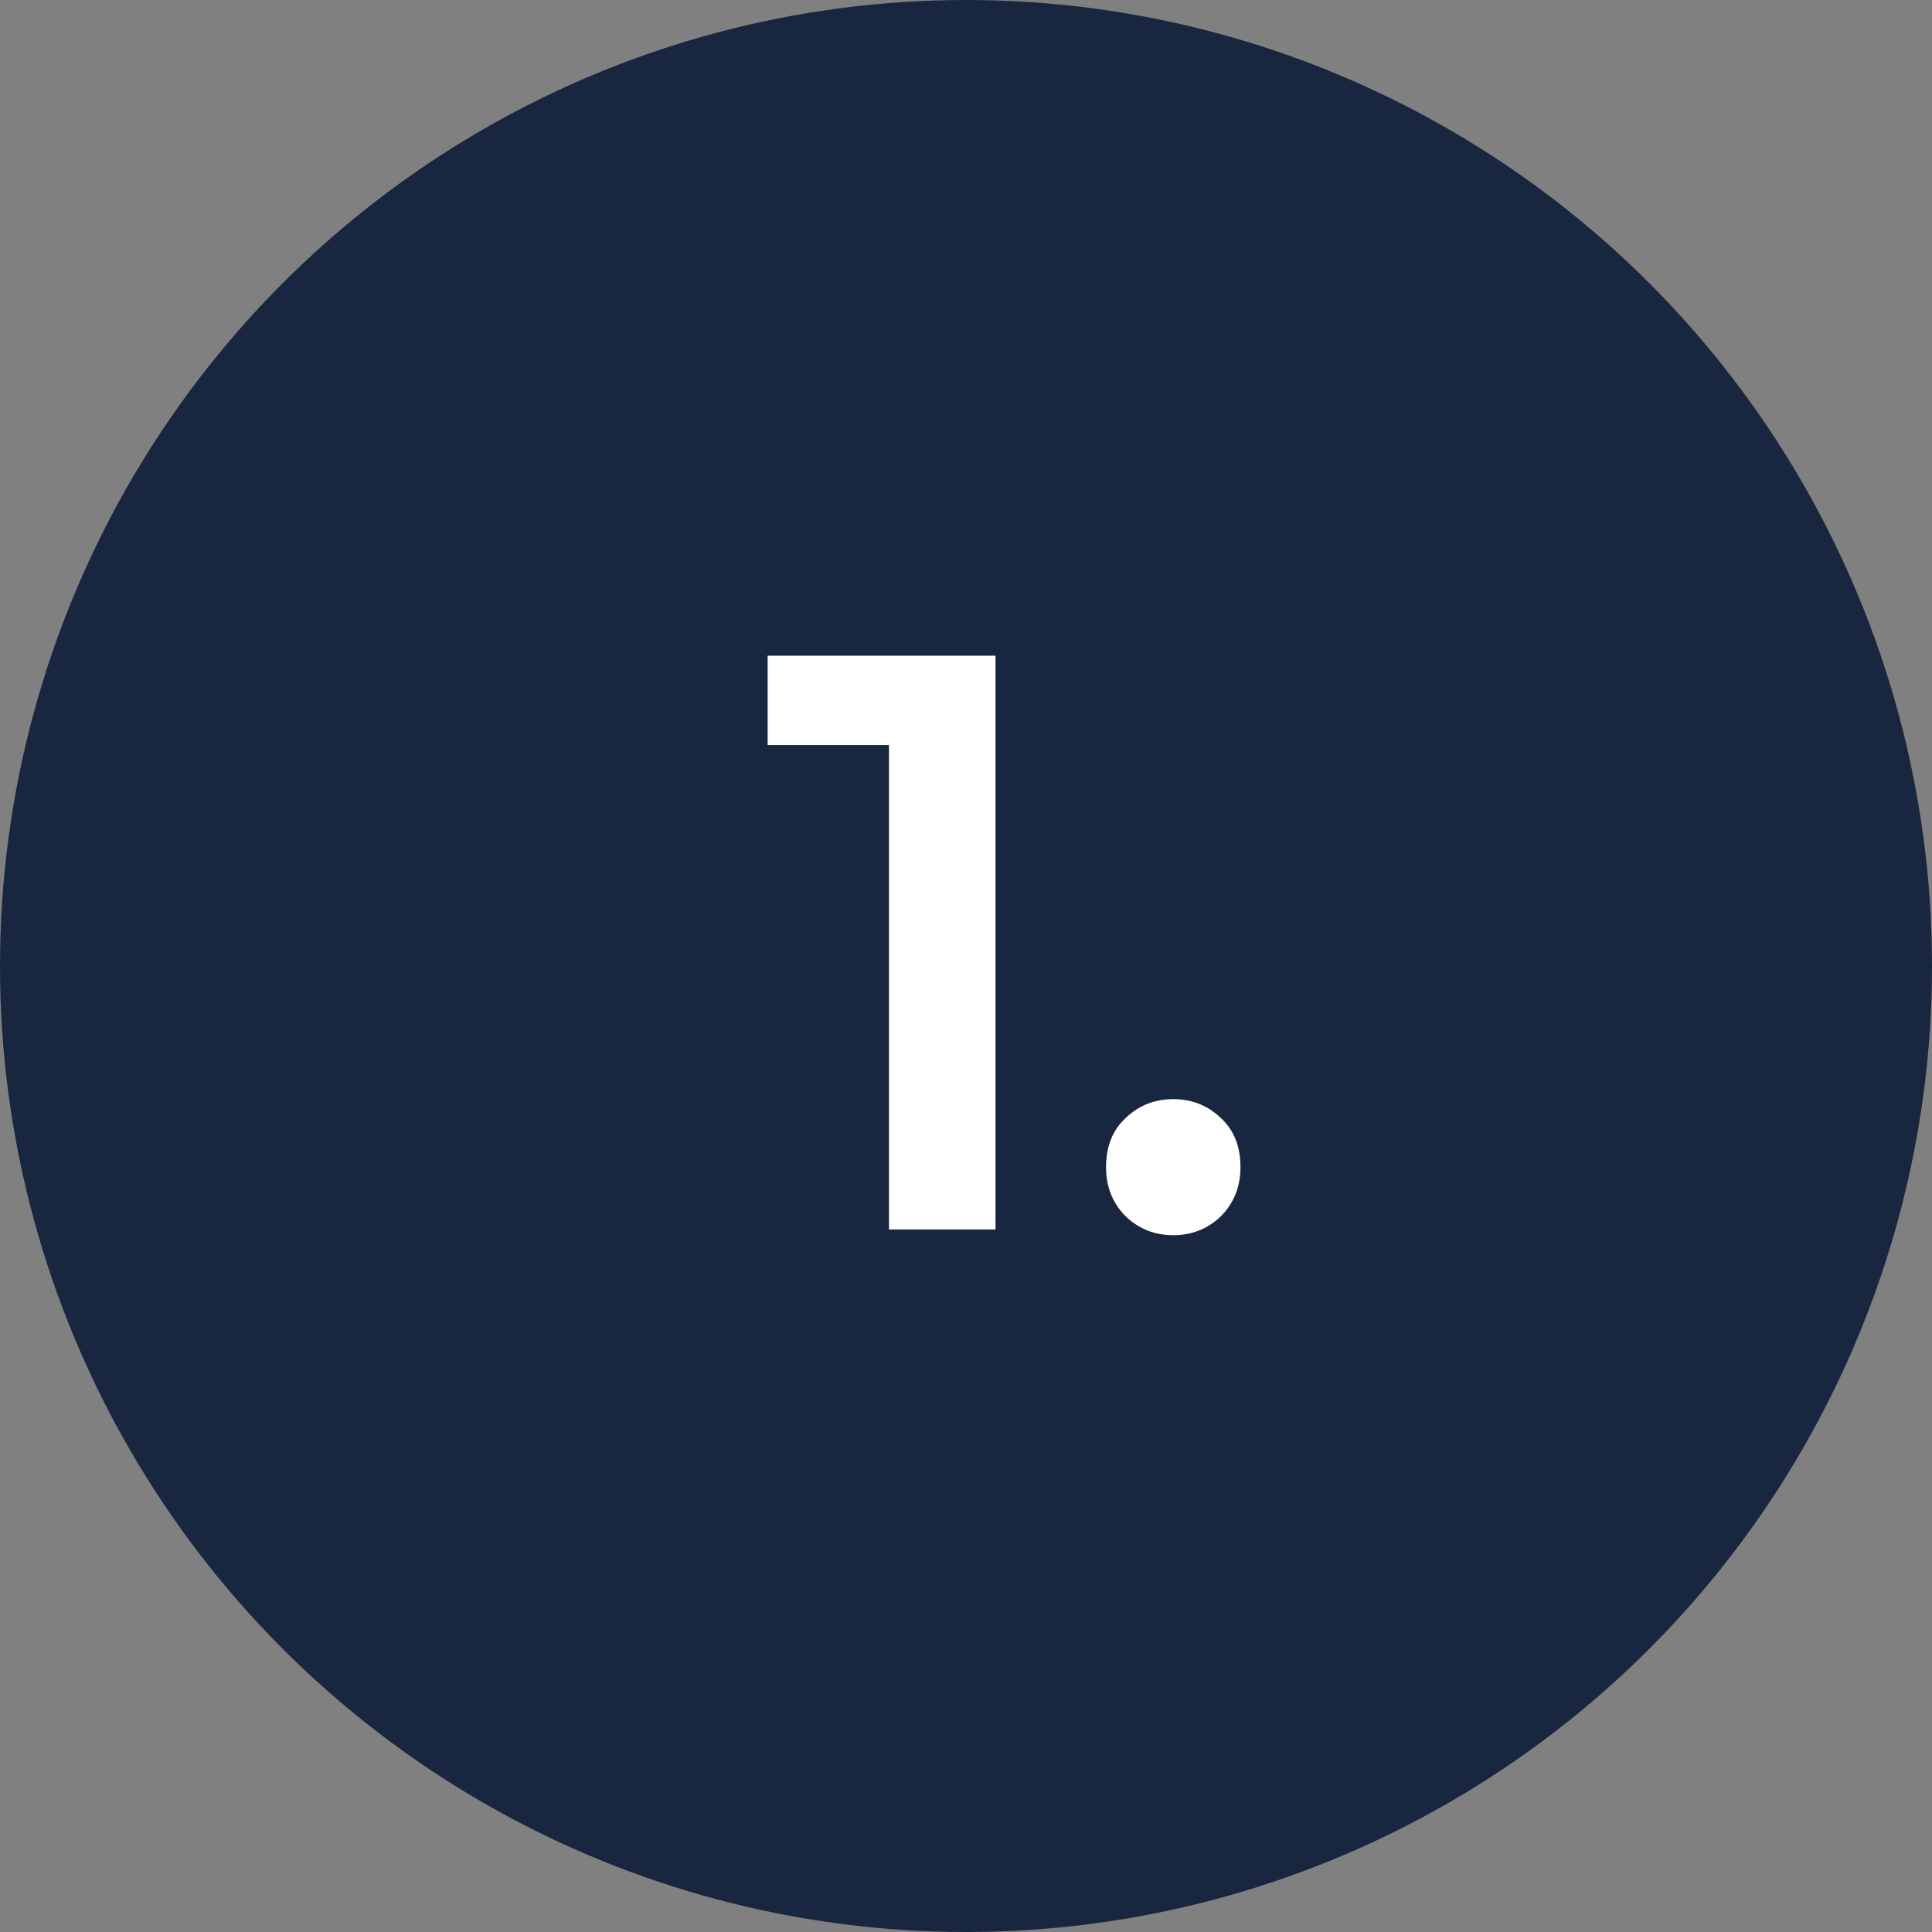 <?xml version="1.0" encoding="UTF-8"?> <svg xmlns="http://www.w3.org/2000/svg" width="33" height="33" viewBox="0 0 33 33" fill="none"><rect x="0" y="0" width="33" height="33" fill="#808080" stroke="none"/><circle cx="16.5" cy="16.5" r="16.5" fill="#19263F"></circle><path d="M15.184 21V11.9L15.982 12.726H13.112V11.2H17.004V21H15.184ZM20.04 21.098C19.723 21.098 19.452 20.991 19.228 20.776C19.004 20.552 18.892 20.272 18.892 19.936C18.892 19.581 19.004 19.301 19.228 19.096C19.452 18.881 19.723 18.774 20.04 18.774C20.357 18.774 20.628 18.881 20.852 19.096C21.076 19.301 21.188 19.581 21.188 19.936C21.188 20.272 21.076 20.552 20.852 20.776C20.628 20.991 20.357 21.098 20.04 21.098Z" fill="white"></path></svg> 